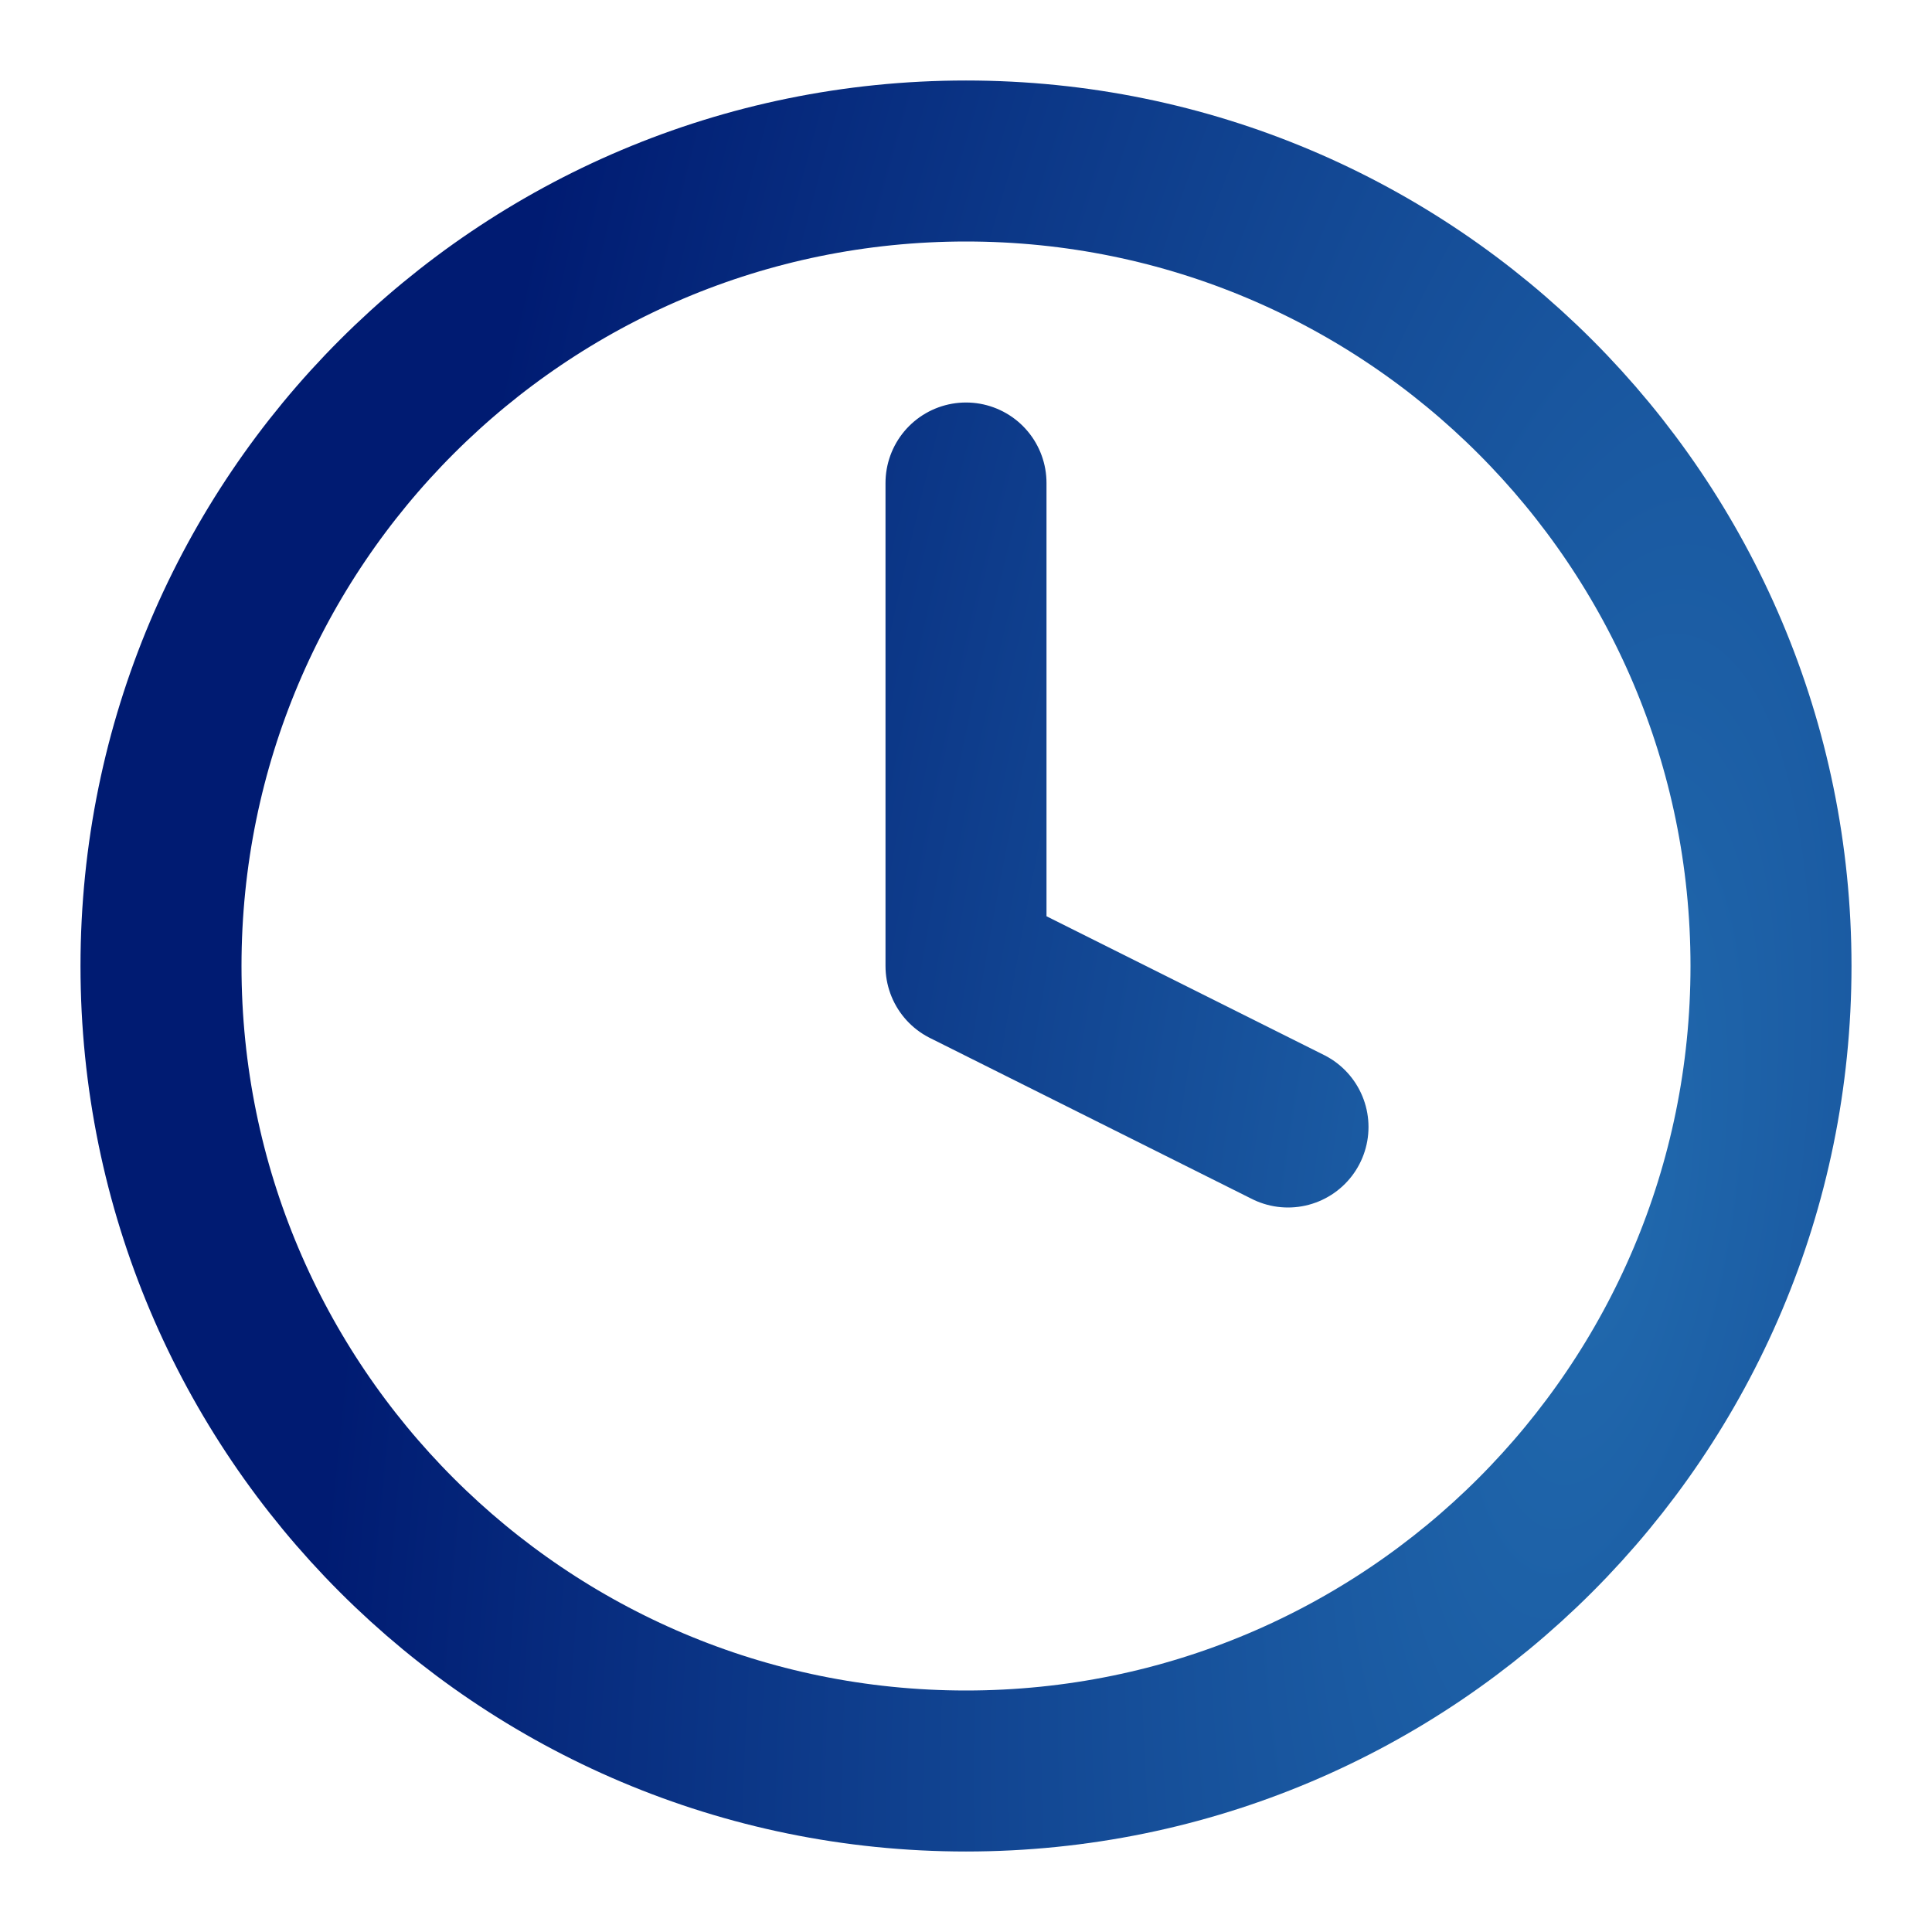 <svg width="24" height="24" viewBox="0 0 24 24" fill="none" xmlns="http://www.w3.org/2000/svg">
<path d="M12 6V12L16 14M22 12C22 17.523 17.523 22 12 22C6.477 22 2 17.523 2 12C2 6.477 6.477 2 12 2C17.523 2 22 6.477 22 12Z" stroke="url(#paint0_radial_17472_18332)" stroke-width="2" stroke-linecap="round" stroke-linejoin="round"/>
<defs>
<radialGradient id="paint0_radial_17472_18332" cx="0" cy="0" r="1" gradientTransform="matrix(-13.831 -9.007 9.007 -44.208 19.828 14.99)" gradientUnits="userSpaceOnUse">
<stop stop-color="#216AAE"/>
<stop offset="1" stop-color="#001B72"/>
</radialGradient>
</defs>
</svg>

